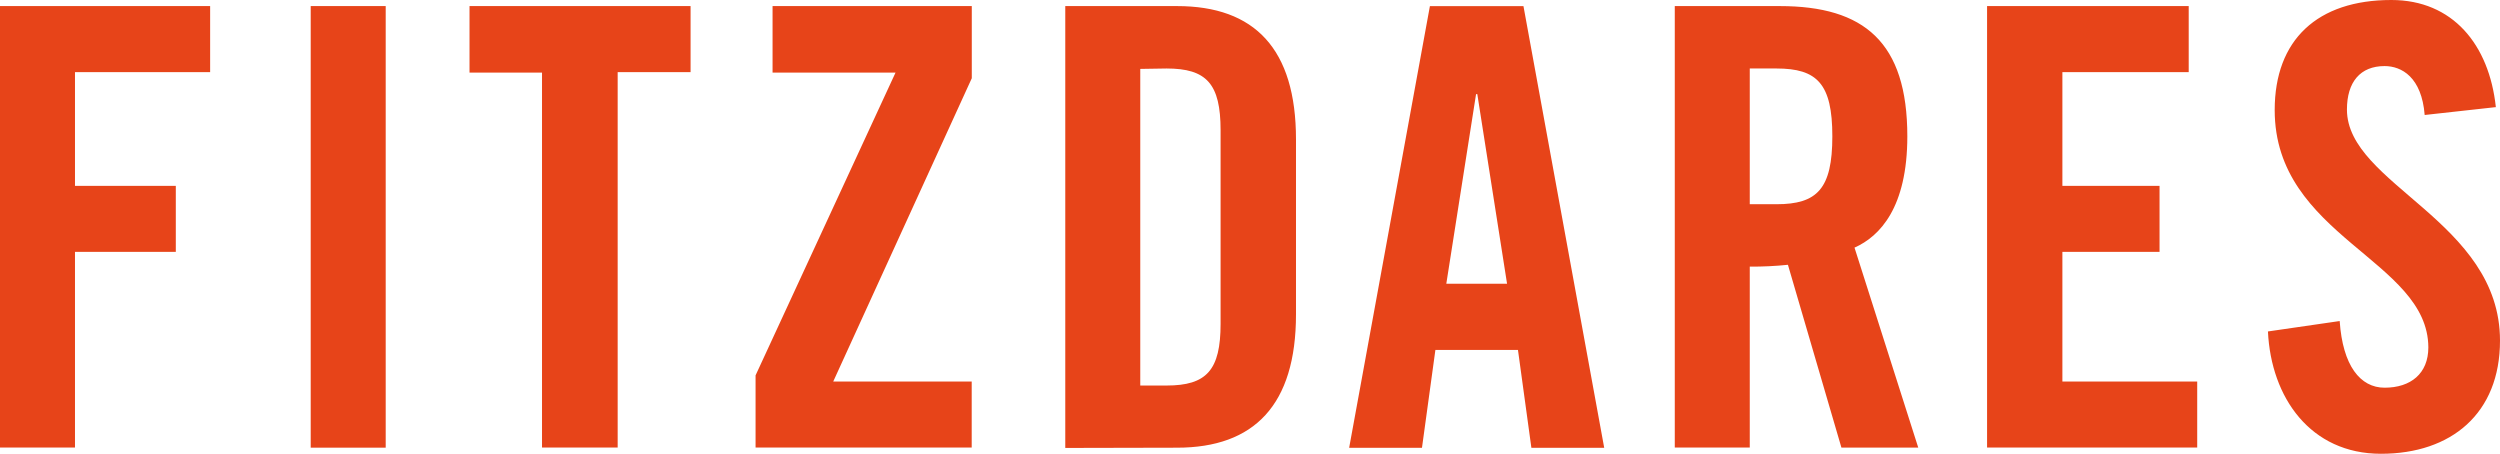 <?xml version="1.0" encoding="utf-8"?>
<svg viewBox="0 0 300.04 54.46" xmlns="http://www.w3.org/2000/svg">
  <path d="M 46.29 0.73 L 46.29 53.73 L 37.29 53.73 L 37.29 0.73 L 46.29 0.73 Z M 262.68 0.73 L 262.68 8.66 L 247.52 8.66 L 247.52 22.31 L 259.18 22.31 L 259.18 30.23 L 247.52 30.23 L 247.52 45.79 L 263.7 45.79 L 263.7 53.71 L 238.48 53.71 L 238.48 0.73 L 262.68 0.73 Z M 9 53.71 L 0 53.71 L 0 0.73 L 25.22 0.73 L 25.22 8.66 L 9 8.66 L 9 22.31 L 21.1 22.31 L 21.1 30.23 L 9 30.23 L 9 53.71 Z M 65.05 53.71 L 65.05 8.71 L 56.35 8.71 L 56.35 0.73 L 82.88 0.73 L 82.88 8.66 L 74.13 8.66 L 74.13 53.71 L 65.05 53.71 Z M 107.48 8.71 L 92.72 8.71 L 92.72 0.73 L 116.63 0.73 L 116.63 9.39 L 100 45.79 L 116.62 45.79 L 116.62 53.71 L 90.68 53.71 L 90.68 45.05 L 107.48 8.71 Z M 136.85 8.27 L 136.85 46.27 L 140 46.27 C 144.81 46.27 146.49 44.43 146.49 38.86 L 146.49 15.63 C 146.49 10.05 144.81 8.22 140 8.22 L 136.85 8.27 Z M 127.85 53.76 L 127.85 0.73 L 141.26 0.73 C 150.59 0.73 155.54 5.87 155.54 16.73 L 155.54 37.73 C 155.54 48.59 150.54 53.73 141.26 53.73 L 127.85 53.76 Z M 177.15 11.3 L 173.58 34.05 L 180.87 34.05 L 177.3 11.3 L 177.15 11.3 Z M 172.27 42 L 170.66 53.74 L 161.92 53.74 L 171.61 0.74 L 182.84 0.74 L 192.53 53.74 L 183.79 53.74 L 182.18 42 L 172.27 42 Z M 210 8.22 L 210 24.51 L 213.21 24.51 C 218.09 24.51 219.91 22.67 219.91 16.36 C 219.91 10.05 218.09 8.22 213.21 8.22 L 210 8.22 Z M 210 32 L 210 53.71 L 201 53.71 L 201 0.73 L 213.6 0.73 C 223.73 0.73 228.91 5.06 228.91 16.36 C 228.91 24.88 225.63 28.36 222.57 29.72 L 230.22 53.72 L 221 53.72 L 214.58 31.78 C 213.058 31.936 211.53 32.009 210 32 Z M 299.6 12.85 L 291 13.8 C 290.64 9.26 288.23 7.93 286.19 7.93 C 283.27 7.93 281.67 9.84 281.67 13.15 C 281.67 22.15 300.04 26.5 300.04 40.88 C 300.04 49.61 294.21 54.46 285.75 54.46 C 277.29 54.46 272.56 47.71 272.19 39.78 L 280.8 38.53 C 281.16 43.89 283.27 46.53 286.19 46.53 C 289.32 46.53 291.44 44.84 291.44 41.69 C 291.4 31.18 273 28.4 273 13.21 C 273 4.77 278.13 0 287 0 C 294.37 0 298.74 5.36 299.54 12.84 L 299.6 12.85 Z" id="Shape" style="fill: rgb(231, 68, 25);" stroke="none" stroke-width="1" fill="none" fill-rule="evenodd"/>
</svg>